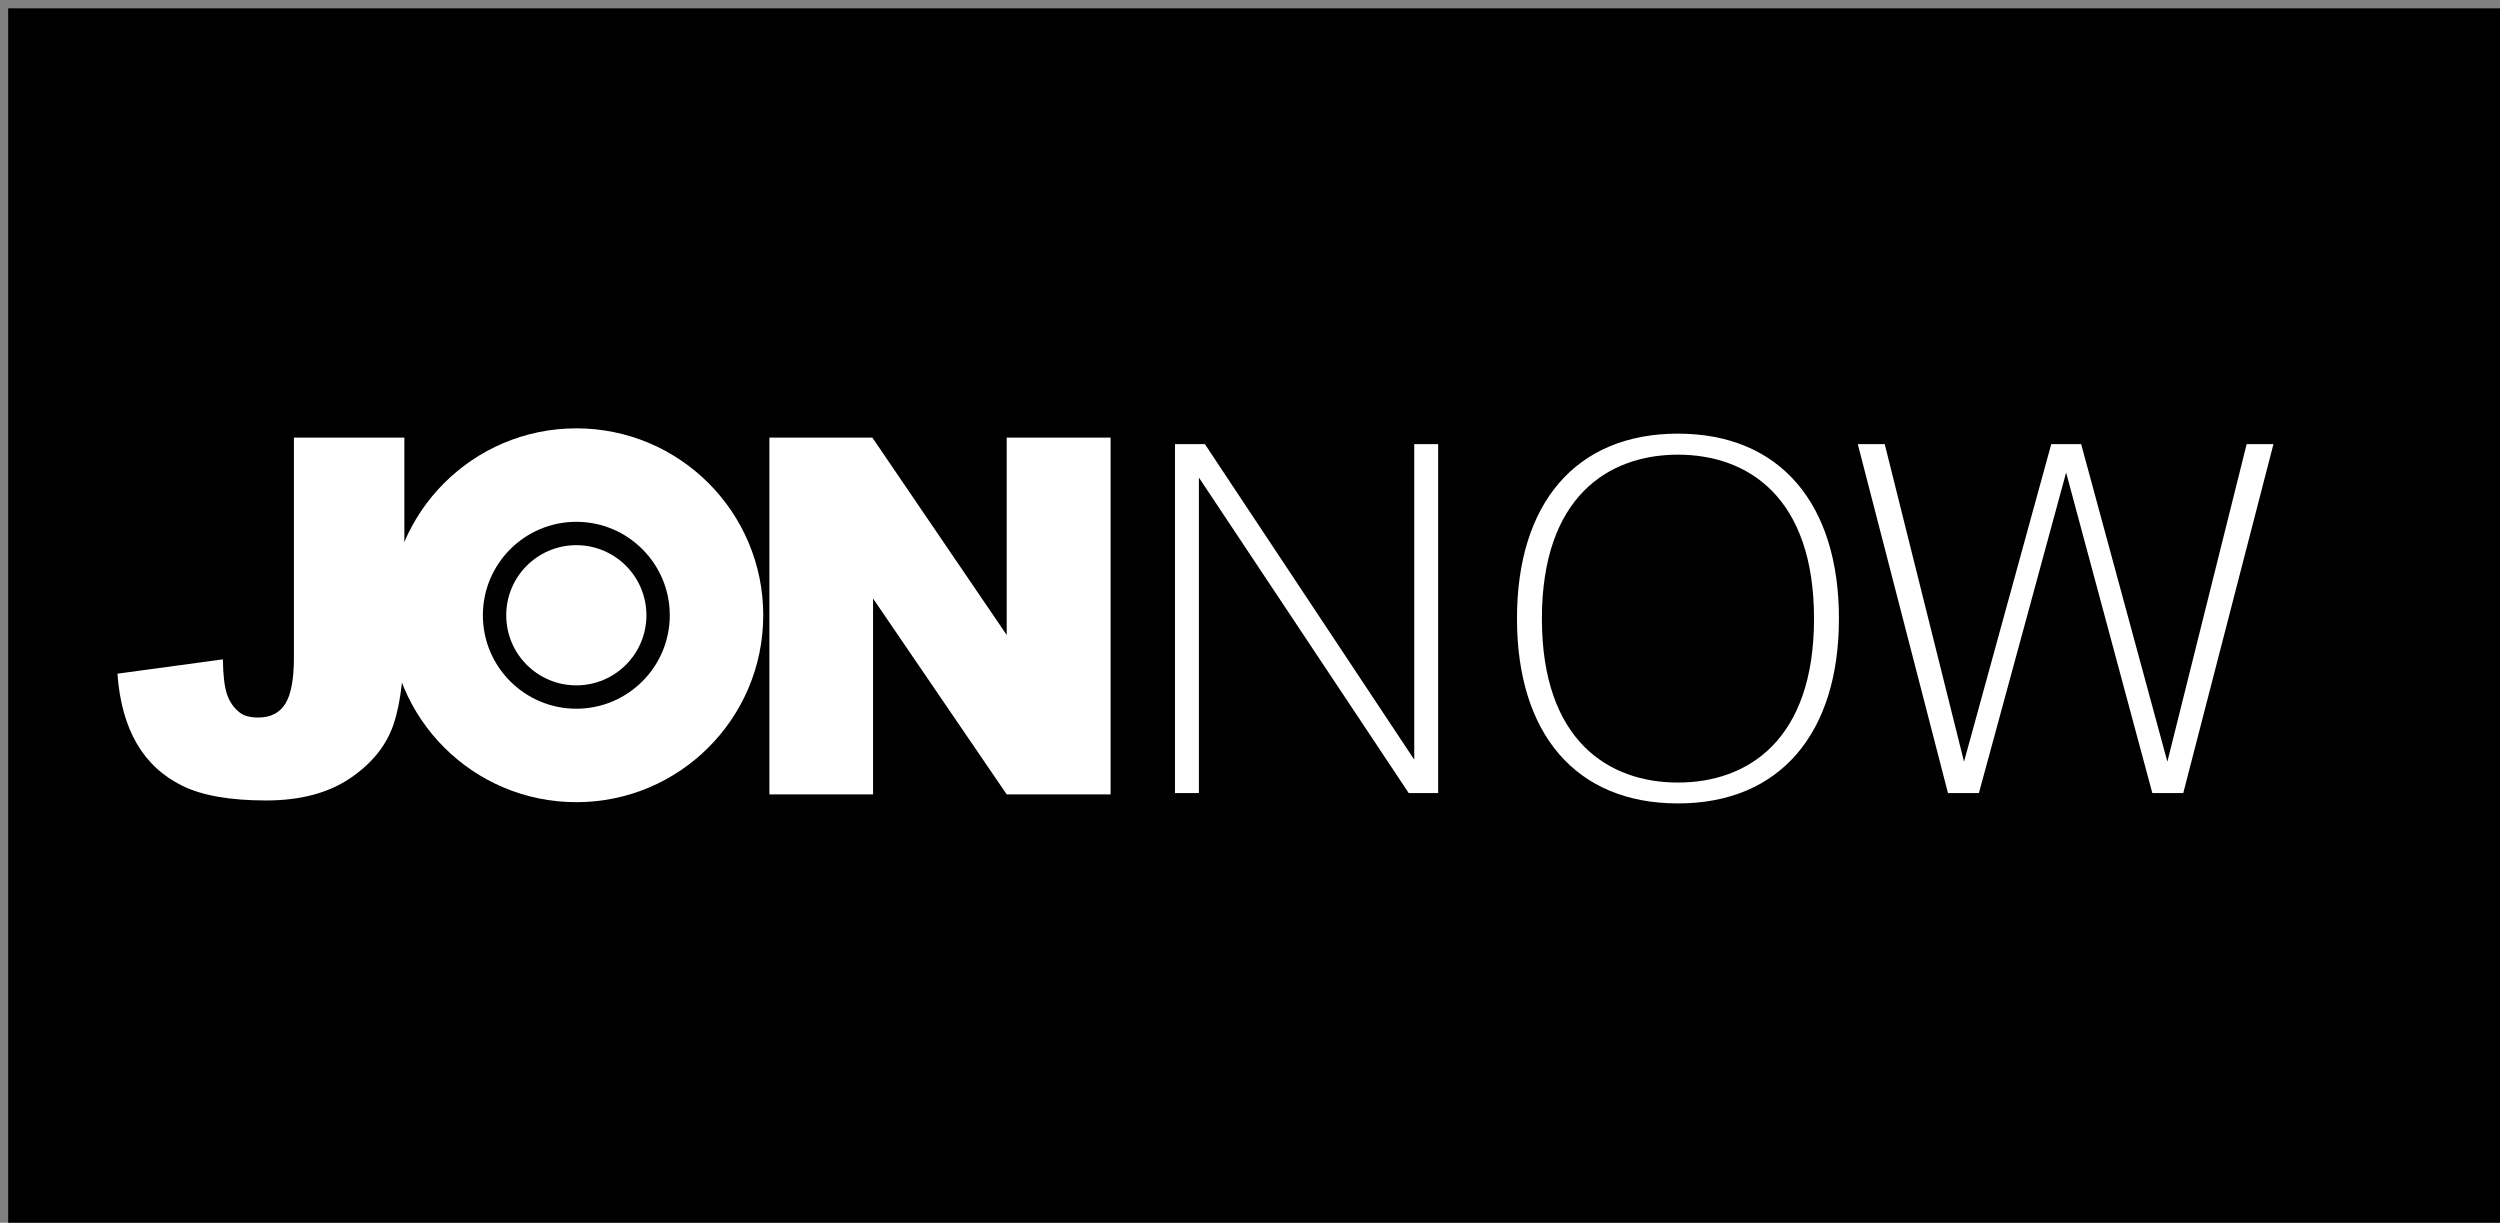<?xml version="1.0" encoding="utf-8"?>
<!-- Generator: Adobe Illustrator 23.0.3, SVG Export Plug-In . SVG Version: 6.00 Build 0)  -->
<svg version="1.1" xmlns="http://www.w3.org/2000/svg" xmlns:xlink="http://www.w3.org/1999/xlink" x="0px" y="0px"
	 viewBox="0 0 321 157" style="enable-background:new 0 0 321 157;" xml:space="preserve">
<rect x="0" y="0" width="321" height="157" fill="#808080" stroke="none"/>
<style type="text/css">
	.st0{enable-background:new    ;}
	.st1{fill-rule:evenodd;clip-rule:evenodd;fill:#FFFFFF;}
	.st2{fill:#FFFFFF;}
	.st3{fill:#010101;}
</style>
<g id="_x35__xA0_Image_1_">
	<g>
		<g>
			<path d="M321.75,158c-107.05,0-213.85,0-320.7,0c0-52.28,0-104.57,0-156.93c106.87,0,213.79,0,320.7,0
				C321.75,53.33,321.75,105.67,321.75,158z"/>
		</g>
	</g>
</g>
<g id="_x33__1_" class="st0">
	<g id="_x33_">
		<g>
			<path class="st1" d="M181.59,97.54l-26.88-40.51h-3.84v44.8h3.07V61.32l26.94,40.51h3.78v-44.8h-3.07V97.54z M215.45,55.68
				c-13.12,0-20.67,8.96-20.67,23.74c0,14.78,7.55,23.74,20.67,23.74c13.12,0,20.67-9.02,20.67-23.74S228.57,55.68,215.45,55.68z
				 M215.45,100.48c-8.9,0-17.47-5.38-17.47-21.05c0-15.68,8.58-21.05,17.47-21.05c8.9,0,17.47,5.38,17.47,21.05
				C232.92,95.11,224.34,100.48,215.45,100.48z M288.47,57.03l-10.18,40.77l-11.07-40.77h-3.84l-11.2,40.77l-10.18-40.77h-3.46
				l11.58,44.8h3.97l11.2-41.15l11.07,41.15h3.97l11.58-44.8H288.47z"/>
		</g>
	</g>
</g>
<g id="_x32__1_" class="st0">
	<g id="_x32_">
		<g>
			<polygon class="st2" points="129.26,56.19 129.26,81.53 112.01,56.19 98.79,56.19 98.79,102 112.1,102 112.1,76.85 129.26,102 
				142.6,102 142.6,56.19 			"/>
		</g>
	</g>
</g>
<g id="_x31__1_" class="st0">
	<g id="_x31_">
		<g>
			<path class="st2" d="M37.74,56.19v28.23c0,2.79-0.37,4.77-1.11,5.95c-0.74,1.18-1.9,1.76-3.48,1.76c-1,0-1.77-0.2-2.31-0.59
				c-0.79-0.6-1.35-1.4-1.69-2.38c-0.33-0.98-0.51-2.48-0.53-4.5L15.08,86.5c0.25,3.54,1.07,6.52,2.45,8.92
				c1.39,2.41,3.35,4.23,5.89,5.48c2.54,1.25,6.13,1.88,10.75,1.88c4.38,0,7.96-0.95,10.77-2.84c2.8-1.89,4.67-4.21,5.59-6.93
				c0.93-2.73,1.39-6.7,1.39-11.93V56.19H37.74z"/>
		</g>
	</g>
</g>
<g id="_x34__3_" class="st0">
	<g id="_x34_">
		<g>
			<circle class="st2" cx="74" cy="79" r="24"/>
		</g>
	</g>
</g>
<g id="_x34__2_" class="st0">
	<g id="_x34__1_">
		<g>
			<circle class="st2" cx="74" cy="79" r="10.5"/>
		</g>
		<g>
			<path class="st3" d="M74,70c4.97,0,9,4.03,9,9s-4.03,9-9,9s-9-4.03-9-9S69.03,70,74,70 M74,67c-6.62,0-12,5.38-12,12
				s5.38,12,12,12s12-5.38,12-12S80.62,67,74,67L74,67z"/>
		</g>
	</g>
</g>
</svg>
